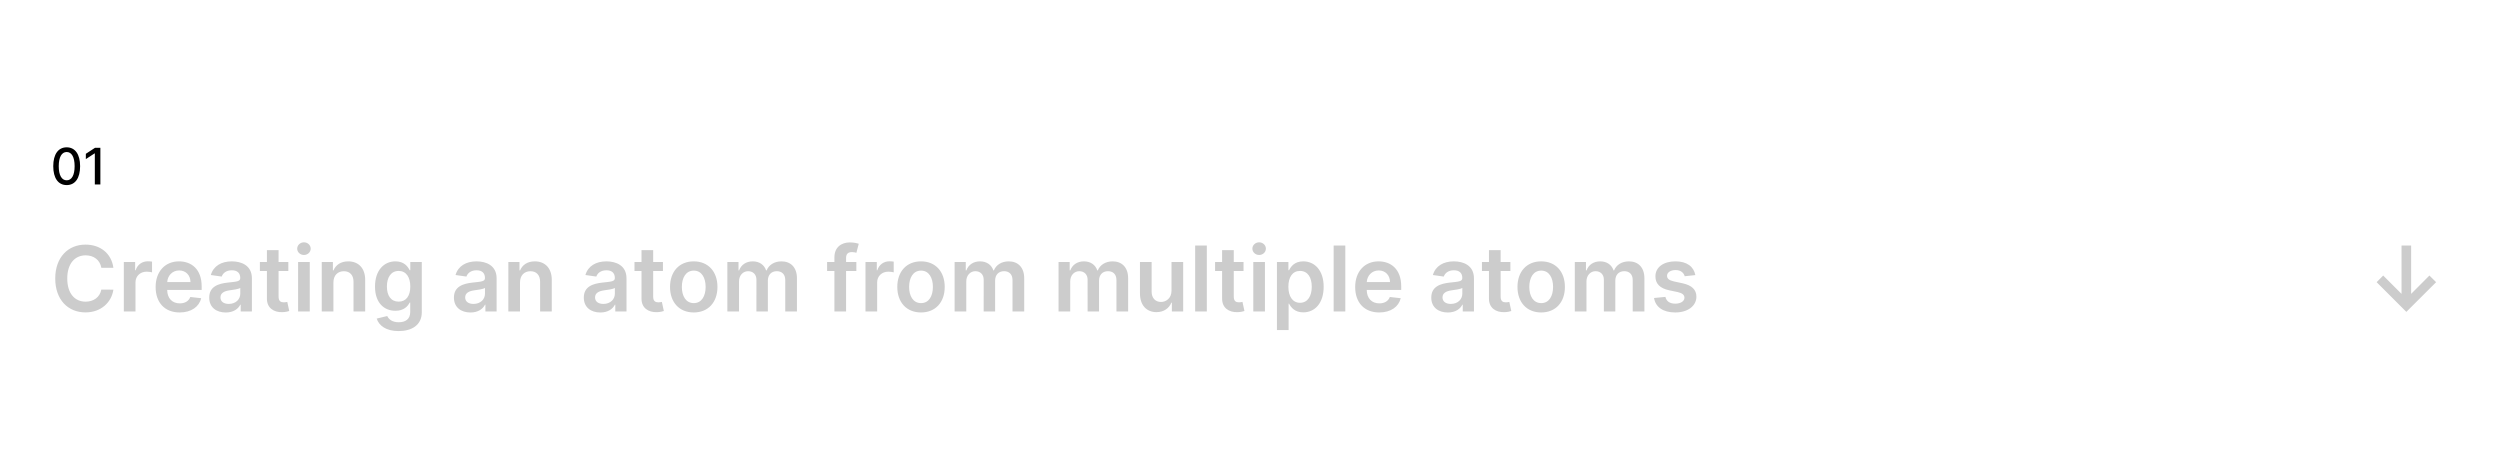 <svg width="2480" height="465" fill="none" xmlns="http://www.w3.org/2000/svg"><path fill="#fff" d="M0 0h2480v465H0z"/><path d="M2391.85 243.545h-9.53v47.973l-18.18-18.186-6.52 6.584 29.47 29.468 29.53-29.468-6.65-6.584-18.12 18.186v-47.973zM112.482 265.63c-2.013-14.542-13.2-22.979-27.71-22.979-17.098 0-29.978 12.464-29.978 33.622 0 21.125 12.72 33.622 29.979 33.622 15.564 0 25.888-10.068 27.709-22.564l-11.953-.064c-1.502 7.671-7.766 11.985-15.596 11.985-10.611 0-18.218-7.958-18.218-22.979 0-14.766 7.543-22.98 18.25-22.98 7.958 0 14.19 4.507 15.564 12.337h11.953zM122.829 309h11.57v-28.86c0-6.232 4.698-10.643 11.058-10.643 1.95 0 4.379.352 5.37.671v-10.642c-1.055-.192-2.877-.32-4.155-.32-5.625 0-10.323 3.196-12.113 8.885h-.512v-8.182h-11.218V309zm55.395.959c11.442 0 19.304-5.593 21.35-14.127l-10.803-1.214c-1.566 4.155-5.401 6.328-10.387 6.328-7.478 0-12.432-4.922-12.528-13.327h34.197v-3.548c0-17.227-10.355-24.801-22.436-24.801-14.062 0-23.235 10.323-23.235 25.472 0 15.405 9.045 25.217 23.842 25.217zm-12.336-30.139c.351-6.264 4.986-11.537 11.889-11.537 6.648 0 11.122 4.858 11.186 11.537h-23.075zm58.08 30.171c7.702 0 12.304-3.612 14.414-7.735h.383V309h11.122v-32.855c0-12.976-10.579-16.875-19.943-16.875-10.323 0-18.249 4.602-20.806 13.551l10.803 1.534c1.15-3.356 4.41-6.232 10.067-6.232 5.369 0 8.31 2.748 8.31 7.574v.192c0 3.324-3.484 3.484-12.145 4.411-9.524 1.022-18.633 3.867-18.633 14.925 0 9.652 7.063 14.766 16.428 14.766zm3.004-8.502c-4.826 0-8.278-2.205-8.278-6.456 0-4.442 3.867-6.296 9.045-7.031 3.036-.415 9.108-1.182 10.611-2.397v5.785c0 5.465-4.411 10.099-11.378 10.099zm59.062-41.58h-9.684v-11.761h-11.569v11.761h-6.968v8.949h6.968v27.294c-.064 9.236 6.647 13.775 15.341 13.519 3.292-.096 5.561-.735 6.807-1.15l-1.949-9.045c-.64.16-1.95.447-3.388.447-2.909 0-5.242-1.022-5.242-5.689v-25.376h9.684v-8.949zM295.71 309h11.57v-49.091h-11.57V309zm5.817-56.058c3.675 0 6.68-2.813 6.68-6.264 0-3.484-3.005-6.297-6.68-6.297-3.707 0-6.712 2.813-6.712 6.297 0 3.451 3.005 6.264 6.712 6.264zm29.22 27.294c0-7.095 4.282-11.186 10.387-11.186 5.976 0 9.556 3.931 9.556 10.483V309h11.569v-31.257c.032-11.761-6.679-18.473-16.811-18.473-7.351 0-12.4 3.516-14.637 8.981h-.576v-8.342h-11.058V309h11.57v-28.764zm64.623 48.196c13.264 0 23.044-6.073 23.044-18.633v-49.89h-11.41v8.118h-.639c-1.758-3.548-5.434-8.757-14.095-8.757-11.346 0-20.263 8.885-20.263 25.025 0 16.012 8.917 24.002 20.231 24.002 8.406 0 12.337-4.507 14.127-8.118h.575v9.3c0 7.223-4.794 10.196-11.378 10.196-6.967 0-10.036-3.292-11.442-6.169l-10.419 2.525c2.11 6.872 9.173 12.401 21.669 12.401zm.096-29.212c-7.638 0-11.665-5.944-11.665-14.989 0-8.917 3.963-15.469 11.665-15.469 7.447 0 11.538 6.168 11.538 15.469 0 9.364-4.155 14.989-11.538 14.989zm71.255 10.771c7.703 0 12.305-3.612 14.414-7.735h.384V309h11.122v-32.855c0-12.976-10.579-16.875-19.943-16.875-10.323 0-18.249 4.602-20.806 13.551l10.802 1.534c1.151-3.356 4.411-6.232 10.068-6.232 5.369 0 8.31 2.748 8.31 7.574v.192c0 3.324-3.484 3.484-12.145 4.411-9.524 1.022-18.633 3.867-18.633 14.925 0 9.652 7.063 14.766 16.427 14.766zm3.005-8.502c-4.826 0-8.278-2.205-8.278-6.456 0-4.442 3.867-6.296 9.045-7.031 3.036-.415 9.108-1.182 10.611-2.397v5.785c0 5.465-4.411 10.099-11.378 10.099zm46.118-21.253c0-7.095 4.283-11.186 10.387-11.186 5.977 0 9.556 3.931 9.556 10.483V309h11.57v-31.257c.032-11.761-6.68-18.473-16.811-18.473-7.351 0-12.401 3.516-14.638 8.981h-.575v-8.342h-11.058V309h11.569v-28.764zm79.725 29.755c7.702 0 12.305-3.612 14.414-7.735h.384V309h11.122v-32.855c0-12.976-10.579-16.875-19.943-16.875-10.324 0-18.25 4.602-20.806 13.551l10.802 1.534c1.151-3.356 4.411-6.232 10.068-6.232 5.369 0 8.309 2.748 8.309 7.574v.192c0 3.324-3.483 3.484-12.145 4.411-9.524 1.022-18.632 3.867-18.632 14.925 0 9.652 7.063 14.766 16.427 14.766zm3.004-8.502c-4.826 0-8.277-2.205-8.277-6.456 0-4.442 3.867-6.296 9.044-7.031 3.037-.415 9.109-1.182 10.611-2.397v5.785c0 5.465-4.41 10.099-11.378 10.099zm59.063-41.58h-9.684v-11.761h-11.57v11.761h-6.967v8.949h6.967v27.294c-.064 9.236 6.648 13.775 15.341 13.519 3.292-.096 5.561-.735 6.808-1.15l-1.95-9.045c-.639.16-1.949.447-3.388.447-2.908 0-5.241-1.022-5.241-5.689v-25.376h9.684v-8.949zm30.562 50.05c14.382 0 23.523-10.132 23.523-25.313 0-15.213-9.141-25.376-23.523-25.376s-23.523 10.163-23.523 25.376c0 15.181 9.141 25.313 23.523 25.313zm.064-9.269c-7.958 0-11.858-7.095-11.858-16.076 0-8.98 3.9-16.172 11.858-16.172 7.83 0 11.729 7.192 11.729 16.172 0 8.981-3.899 16.076-11.729 16.076zM721.54 309h11.57v-29.851c0-6.04 4.027-10.131 9.013-10.131 4.89 0 8.245 3.292 8.245 8.341V309h11.346v-30.618c0-5.529 3.292-9.364 8.885-9.364 4.666 0 8.374 2.748 8.374 8.821V309h11.601v-32.951c0-10.962-6.328-16.779-15.341-16.779-7.127 0-12.56 3.516-14.733 8.981h-.512c-1.885-5.561-6.647-8.981-13.263-8.981-6.584 0-11.506 3.388-13.551 8.981h-.575v-8.342H721.54V309zm127.961-49.091h-10.195v-3.867c0-3.835 1.598-5.977 5.912-5.977 1.822 0 3.356.416 4.315.703l2.333-8.948c-1.502-.512-4.794-1.343-8.789-1.343-8.533 0-15.341 4.89-15.341 14.798v4.634h-7.255v8.949h7.255V309h11.57v-40.142h10.195v-8.949zM858.562 309h11.569v-28.86c0-6.232 4.699-10.643 11.059-10.643 1.949 0 4.378.352 5.369.671v-10.642c-1.055-.192-2.876-.32-4.155-.32-5.625 0-10.323 3.196-12.113 8.885h-.511v-8.182h-11.218V309zm55.075.959c14.382 0 23.523-10.132 23.523-25.313 0-15.213-9.141-25.376-23.523-25.376s-23.522 10.163-23.522 25.376c0 15.181 9.14 25.313 23.522 25.313zm.064-9.269c-7.958 0-11.857-7.095-11.857-16.076 0-8.98 3.899-16.172 11.857-16.172 7.83 0 11.73 7.192 11.73 16.172 0 8.981-3.9 16.076-11.73 16.076zM946.98 309h11.569v-29.851c0-6.04 4.027-10.131 9.013-10.131 4.89 0 8.246 3.292 8.246 8.341V309h11.346v-30.618c0-5.529 3.292-9.364 8.885-9.364 4.661 0 8.371 2.748 8.371 8.821V309h11.6v-32.951c0-10.962-6.32-16.779-15.34-16.779-7.124 0-12.557 3.516-14.731 8.981h-.511c-1.886-5.561-6.648-8.981-13.264-8.981-6.583 0-11.505 3.388-13.551 8.981h-.575v-8.342H946.98V309zm103.1 0h11.57v-29.851c0-6.04 4.02-10.131 9.01-10.131 4.89 0 8.24 3.292 8.24 8.341V309h11.35v-30.618c0-5.529 3.29-9.364 8.88-9.364 4.67 0 8.38 2.748 8.38 8.821V309h11.6v-32.951c0-10.962-6.33-16.779-15.34-16.779-7.13 0-12.56 3.516-14.74 8.981h-.51c-1.88-5.561-6.64-8.981-13.26-8.981-6.58 0-11.51 3.388-13.55 8.981h-.58v-8.342h-11.05V309zm112.06-20.646c0 7.478-5.34 11.186-10.45 11.186-5.57 0-9.27-3.931-9.27-10.164v-29.467h-11.57v31.257c0 11.794 6.71 18.473 16.36 18.473 7.35 0 12.53-3.867 14.77-9.364h.51V309h11.22v-49.091h-11.57v28.445zm35.03-44.809h-11.57V309h11.57v-65.455zm36.41 16.364h-9.68v-11.761h-11.57v11.761h-6.97v8.949h6.97v27.294c-.06 9.236 6.65 13.775 15.34 13.519 3.29-.096 5.56-.735 6.81-1.15l-1.95-9.045c-.64.16-1.95.447-3.39.447-2.91 0-5.24-1.022-5.24-5.689v-25.376h9.68v-8.949zm9.68 49.091h11.57v-49.091h-11.57V309zm5.82-56.058c3.67 0 6.68-2.813 6.68-6.264 0-3.484-3.01-6.297-6.68-6.297-3.71 0-6.72 2.813-6.72 6.297 0 3.451 3.01 6.264 6.72 6.264zm17.65 74.467h11.57v-26.143h.47c1.83 3.579 5.63 8.597 14.07 8.597 11.57 0 20.23-9.173 20.23-25.345 0-16.363-8.92-25.248-20.26-25.248-8.67 0-12.28 5.209-14.04 8.757h-.67v-8.118h-11.37v67.5zm11.34-42.954c0-9.525 4.09-15.693 11.54-15.693 7.7 0 11.66 6.552 11.66 15.693 0 9.204-4.02 15.916-11.66 15.916-7.38 0-11.54-6.392-11.54-15.916zm56.48-40.91h-11.57V309h11.57v-65.455zm33.63 66.414c11.44 0 19.3-5.593 21.35-14.127l-10.81-1.214c-1.56 4.155-5.4 6.328-10.38 6.328-7.48 0-12.44-4.922-12.53-13.327H1390v-3.548c0-17.227-10.35-24.801-22.43-24.801-14.06 0-23.24 10.323-23.24 25.472 0 15.405 9.05 25.217 23.85 25.217zm-12.34-30.139c.35-6.264 4.98-11.537 11.89-11.537 6.65 0 11.12 4.858 11.18 11.537h-23.07zm80.4 30.171c7.71 0 12.31-3.612 14.42-7.735h.38V309h11.12v-32.855c0-12.976-10.58-16.875-19.94-16.875-10.32 0-18.25 4.602-20.81 13.551l10.81 1.534c1.15-3.356 4.41-6.232 10.06-6.232 5.37 0 8.31 2.748 8.31 7.574v.192c0 3.324-3.48 3.484-12.14 4.411-9.53 1.022-18.63 3.867-18.63 14.925 0 9.652 7.06 14.766 16.42 14.766zm3.01-8.502c-4.83 0-8.28-2.205-8.28-6.456 0-4.442 3.87-6.296 9.04-7.031 3.04-.415 9.11-1.182 10.61-2.397v5.785c0 5.465-4.41 10.099-11.37 10.099zm59.06-41.58h-9.68v-11.761h-11.57v11.761h-6.97v8.949h6.97v27.294c-.07 9.236 6.64 13.775 15.34 13.519 3.29-.096 5.56-.735 6.8-1.15l-1.95-9.045c-.63.16-1.94.447-3.38.447-2.91 0-5.24-1.022-5.24-5.689v-25.376h9.68v-8.949zm30.56 50.05c14.38 0 23.52-10.132 23.52-25.313 0-15.213-9.14-25.376-23.52-25.376-14.38 0-23.52 10.163-23.52 25.376 0 15.181 9.14 25.313 23.52 25.313zm.07-9.269c-7.96 0-11.86-7.095-11.86-16.076 0-8.98 3.9-16.172 11.86-16.172 7.83 0 11.72 7.192 11.72 16.172 0 8.981-3.89 16.076-11.72 16.076zm33.27 8.31h11.57v-29.851c0-6.04 4.03-10.131 9.02-10.131 4.89 0 8.24 3.292 8.24 8.341V309h11.35v-30.618c0-5.529 3.29-9.364 8.88-9.364 4.67 0 8.38 2.748 8.38 8.821V309h11.6v-32.951c0-10.962-6.33-16.779-15.34-16.779-7.13 0-12.56 3.516-14.74 8.981h-.51c-1.88-5.561-6.65-8.981-13.26-8.981-6.59 0-11.51 3.388-13.55 8.981h-.58v-8.342h-11.06V309zm119.58-36.115c-1.6-8.31-8.25-13.615-19.76-13.615-11.82 0-19.88 5.817-19.84 14.893-.04 7.159 4.38 11.89 13.8 13.839l8.38 1.758c4.5.991 6.61 2.812 6.61 5.593 0 3.356-3.64 5.881-9.14 5.881-5.3 0-8.75-2.301-9.75-6.712l-11.28 1.087c1.44 9.012 9.02 14.35 21.06 14.35 12.28 0 20.94-6.36 20.97-15.661-.03-6.999-4.54-11.282-13.81-13.295l-8.37-1.79c-4.99-1.119-6.97-2.844-6.94-5.689-.03-3.324 3.65-5.625 8.47-5.625 5.34 0 8.15 2.909 9.05 6.137l10.55-1.151z" fill="#CCC"/><path d="M66.158 183.604c8.398 0 13.316-6.854 13.316-18.768 0-11.825-4.989-18.697-13.316-18.697-8.346 0-13.317 6.854-13.335 18.697 0 11.896 4.919 18.75 13.335 18.768zm0-4.741c-4.919 0-7.884-4.936-7.884-14.027.018-9.055 2.983-14.045 7.884-14.045 4.882 0 7.865 4.99 7.865 14.045 0 9.091-2.965 14.027-7.865 14.027zm33.411-32.227h-5.344l-9.073 5.931v5.255l8.7-5.681h.213V183h5.504v-36.364z" fill="#000"/></svg>